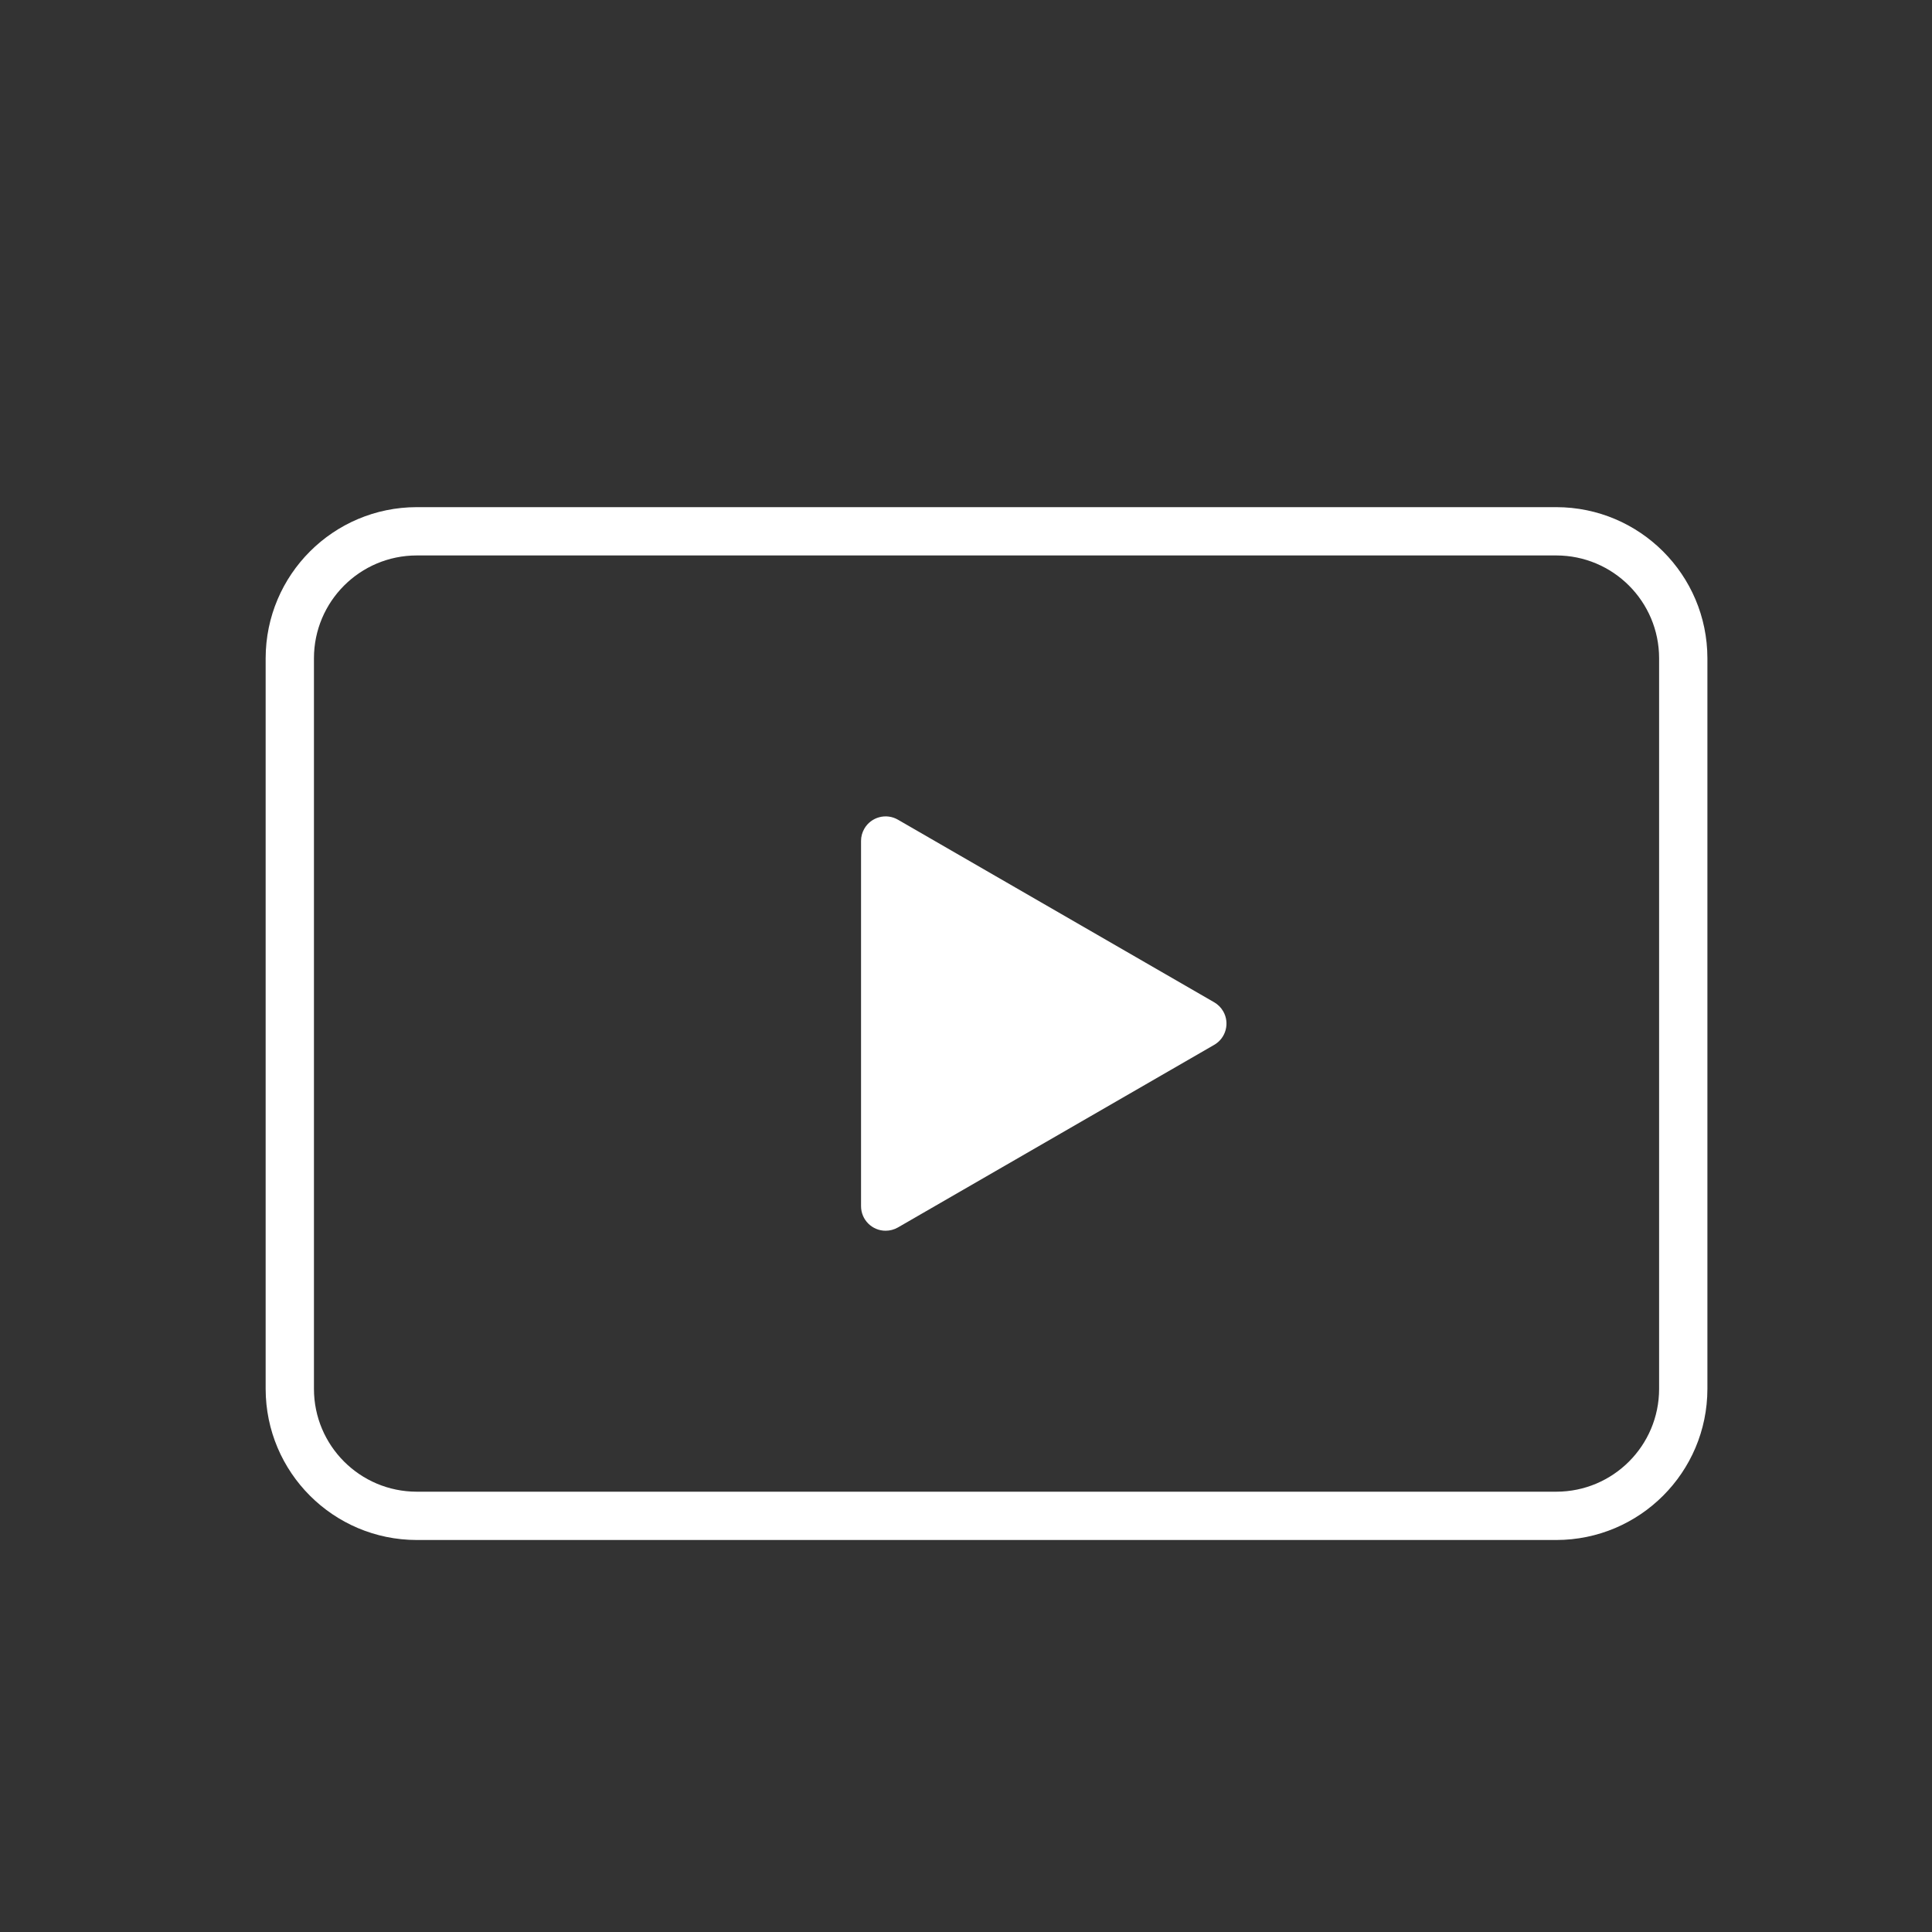 <?xml version="1.0" encoding="UTF-8"?>
<svg id="_レイヤー_1" xmlns="http://www.w3.org/2000/svg" xmlns:xlink="http://www.w3.org/1999/xlink" version="1.1" viewBox="0 0 40 40">
  <rect x="0" y="0" width="40" height="40" fill="#333333" stroke="none"/>
  <!-- Generator: Adobe Illustrator 29.7.1, SVG Export Plug-In . SVG Version: 2.1.1 Build 8)  -->
  <defs>
    <style>
      .st0 {
        fill: none;
      }

      .st1 {
        fill: #fff;
      }

      .st2 {
        clip-path: url(#clippath);
      }
    </style>
    <clipPath id="clippath">
      <rect class="st0" width="40" height="40"/>
    </clipPath>
  </defs>
  <g class="st2">
    <g>
      <path class="st1" d="M32.222,31.884H8.628c-1.727-.002-3.126-1.401-3.128-3.128v-15.128c.002-1.727,1.401-3.126,3.128-3.128h23.594c1.727.002,3.126,1.401,3.128,3.128v15.128c-.002,1.727-1.401,3.126-3.128,3.128ZM8.628,11.5c-1.175.001-2.127.953-2.128,2.128v15.128c.001,1.175.953,2.127,2.128,2.128h23.594c1.175-.001,2.127-.953,2.128-2.128v-15.128c-.001-1.175-.953-2.127-2.128-2.128H8.628Z"/>
      <path class="st1" d="M25.138,20.751l-6.547-3.78c-.243-.141-.555-.058-.696.186-.045.078-.069.166-.068.255v7.56c-0.0.281.227.509.509.509.09 0.0.178-.024.255-.068l6.547-3.78c.244-.14.327-.452.187-.695-.045-.078-.109-.142-.187-.187"/>
    </g>
  </g>
</svg>